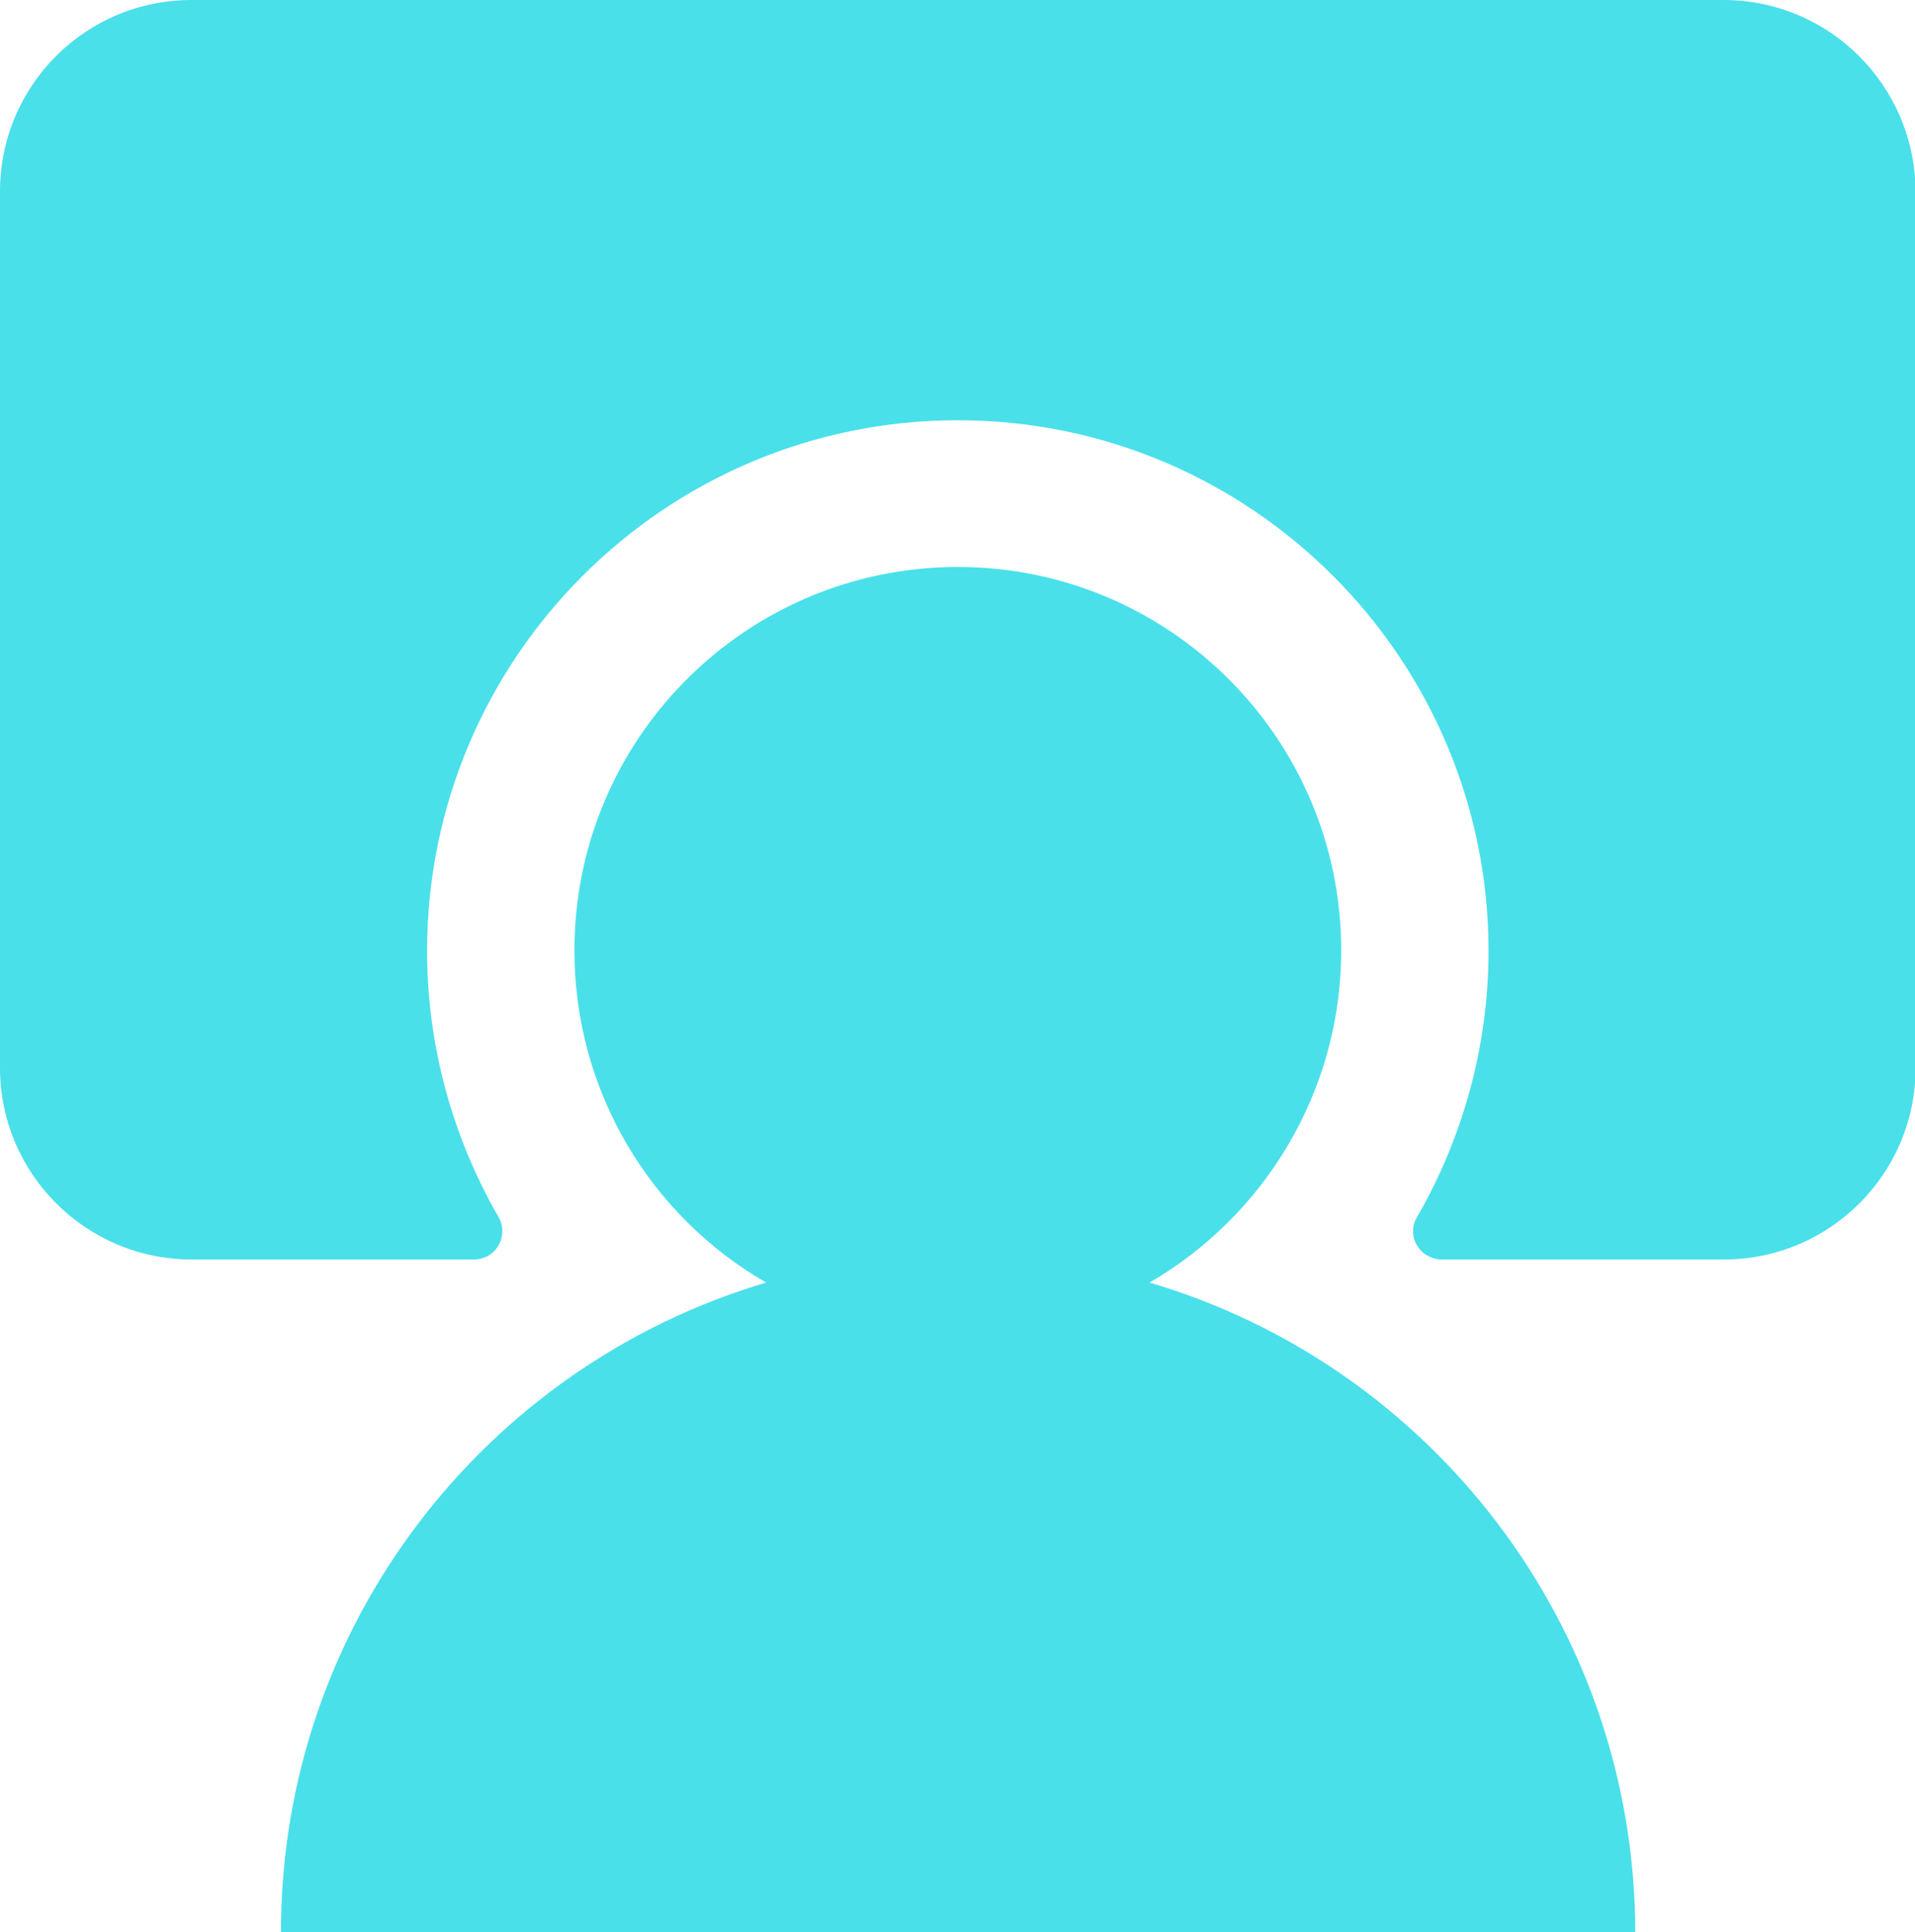 <?xml version="1.0" encoding="utf-8"?>
<!-- Generator: Adobe Illustrator 26.0.1, SVG Export Plug-In . SVG Version: 6.00 Build 0)  -->
<svg version="1.1" id="Layer_1" xmlns="http://www.w3.org/2000/svg" xmlns:xlink="http://www.w3.org/1999/xlink" x="0px" y="0px"
	 viewBox="0 0 30.67 30.94" style="enable-background:new 0 0 30.67 30.94;" xml:space="preserve">
<style type="text/css">
	.st0{fill:#49E0EA;}
</style>
<g>
	<path class="st0" d="M18.41,20.54c1.83-1.06,3.07-3.05,3.07-5.32c0-3.39-2.75-6.14-6.14-6.14c-3.39,0-6.14,2.75-6.14,6.14
		c0,2.27,1.23,4.26,3.07,5.32c-4.49,1.33-7.77,5.48-7.77,10.4v0h21.69v0C26.18,26.02,22.9,21.86,18.41,20.54z"/>
	<path class="st0" d="M27.6,0H3.07C1.37,0,0,1.37,0,3.07V17.1c0,1.69,1.37,3.07,3.07,3.07h4.52c0.09,0,0.19-0.03,0.26-0.08
		c0,0,0,0,0,0c0.19-0.13,0.25-0.39,0.14-0.59c-0.74-1.28-1.15-2.75-1.15-4.27c0-4.69,3.81-8.5,8.5-8.5c4.69,0,8.5,3.81,8.5,8.5
		c0,1.52-0.41,2.99-1.15,4.27c-0.12,0.2-0.05,0.46,0.14,0.59c0,0,0,0,0,0c0.08,0.05,0.17,0.08,0.26,0.08h4.52
		c1.69,0,3.07-1.37,3.07-3.07V3.07C30.67,1.37,29.3,0,27.6,0z"/>
</g>
</svg>
